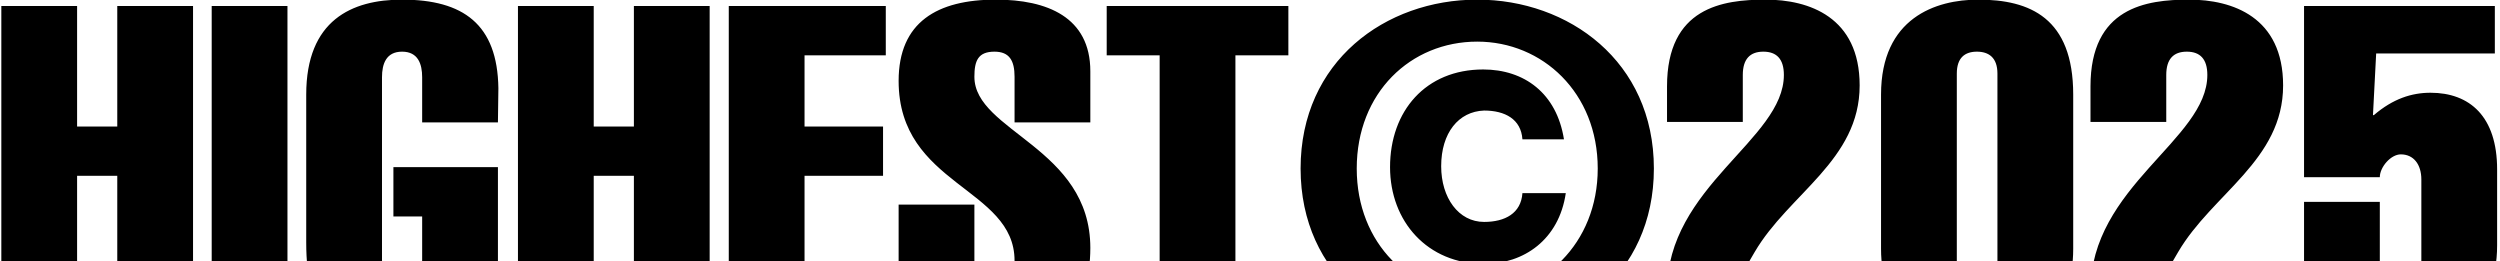 <svg xmlns="http://www.w3.org/2000/svg" fill="none" viewBox="0 0 574 60" height="60" width="574">
<path fill="black" d="M17.702 76H0.306V1.382H17.702V29.05H26.925V1.382H44.322V76H26.925V40.368H17.702V76ZM66.001 76H48.605V1.382H66.001V76ZM104.159 76L103.216 72.227C101.33 74.323 98.814 75.686 96.09 76.419C93.469 77.258 90.64 77.467 88.125 77.467C76.701 77.467 70.309 72.751 70.309 55.669V21.714C70.309 4.631 80.789 -0.085 92.317 -0.085C106.36 -0.085 114.22 5.574 114.43 20.246L114.325 28.106H96.928V17.731C96.928 14.692 95.985 11.862 92.317 11.862C88.649 11.862 87.706 14.692 87.706 17.731V59.651C87.706 62.69 88.544 65.52 92.317 65.52C95.985 65.52 96.928 62.69 96.928 59.651V49.695H90.326V38.377H114.325V76H104.159ZM136.319 76H118.922V1.382H136.319V29.05H145.541V1.382H162.938V76H145.541V40.368H136.319V76ZM203.377 76H167.326V1.382H203.377V12.701H184.722V29.05H202.748V40.368H184.722V64.682H203.377V76ZM250.34 28.106H232.943V17.626C232.943 13.958 231.79 11.862 228.332 11.862C224.559 11.862 223.72 13.958 223.72 17.626C223.72 30.202 250.34 33.87 250.34 56.926C250.34 70.97 242.794 77.467 228.227 77.467C217.118 77.467 206.324 73.694 206.324 60.804V46.97H223.72V59.861C223.72 64.262 225.083 65.52 228.332 65.52C231.161 65.52 232.943 64.262 232.943 59.861C232.943 42.988 206.324 42.674 206.324 18.57C206.324 5.05 215.232 -0.085 228.646 -0.085C240.384 -0.085 250.34 3.898 250.34 16.369V28.106ZM266.255 12.701H254.098V1.382H295.809V12.701H283.652V76H266.255V12.701ZM339.173 77.467C318.108 77.467 298.616 63.319 298.616 38.691C298.616 14.063 318.108 -0.085 339.173 -0.085C360.133 -0.085 379.731 14.063 379.731 38.691C379.731 63.319 360.133 77.467 339.173 77.467ZM366.84 38.691C366.84 21.294 354.16 9.557 339.173 9.557C323.872 9.557 311.506 21.294 311.506 38.691C311.506 55.983 323.872 67.826 339.173 67.826C354.16 67.826 366.84 55.983 366.84 38.691ZM349.548 44.35H359.504C357.932 55.04 349.863 60.594 340.745 60.594C327.75 60.594 319.156 50.848 319.156 38.377C319.156 25.486 327.331 15.95 340.536 15.95C349.968 15.95 357.408 21.399 359.085 31.984H349.548C349.234 27.373 345.566 25.382 340.745 25.382C334.876 25.591 330.894 30.517 330.894 38.167C330.894 45.398 334.876 50.953 340.745 50.953C345.566 50.953 349.234 48.962 349.548 44.35ZM400.146 65.101H426.975V76H382.749V66.778C382.749 42.778 409.578 32.089 409.578 17.207C409.578 13.539 407.901 11.862 404.862 11.862C401.823 11.862 400.146 13.539 400.146 17.207V28.002H382.749V19.827C382.749 1.697 395.535 -0.085 405.386 -0.085C415.342 -0.085 426.975 3.898 426.975 19.618C426.975 36.805 410.731 44.455 402.871 57.87C401.509 60.28 400.146 62.062 400.146 65.101ZM458.611 60.49V16.893C458.611 13.225 456.62 11.862 453.895 11.862C451.17 11.862 449.284 13.225 449.284 16.893V60.49C449.284 64.158 451.17 65.52 453.895 65.52C456.62 65.52 458.611 64.158 458.611 60.49ZM476.008 21.714V57.136C476.008 71.389 467.414 77.467 454 77.467C440.795 77.467 431.887 71.389 431.887 57.136V21.714C431.887 4.107 444.463 -0.085 454.209 -0.085C466.052 -0.085 476.008 4.107 476.008 21.714ZM497.373 65.101H524.202V76H479.976V66.778C479.976 42.778 506.805 32.089 506.805 17.207C506.805 13.539 505.128 11.862 502.089 11.862C499.05 11.862 497.373 13.539 497.373 17.207V28.002H479.976V19.827C479.976 1.697 492.762 -0.085 502.613 -0.085C512.569 -0.085 524.202 3.898 524.202 19.618C524.202 36.805 507.958 44.455 500.098 57.87C498.735 60.28 497.373 62.062 497.373 65.101ZM529.008 46.342H546.405V59.756C546.405 63.214 548.187 65.52 551.121 65.52C554.056 65.52 555.942 63.214 555.942 59.756V41.206C555.942 37.748 554.16 35.442 551.226 35.442C548.92 35.442 546.405 38.377 546.405 40.682H529.008V1.382H572.815V12.282H545.567C545.357 16.998 545.043 21.714 544.833 26.43H545.043C549.444 22.657 553.741 21.294 558.038 21.294C567.051 21.294 573.339 26.744 573.339 38.901V56.298C573.339 72.437 562.44 77.467 551.121 77.467C539.174 77.467 529.008 71.389 529.008 60.594V46.342Z"></path>
</svg>
